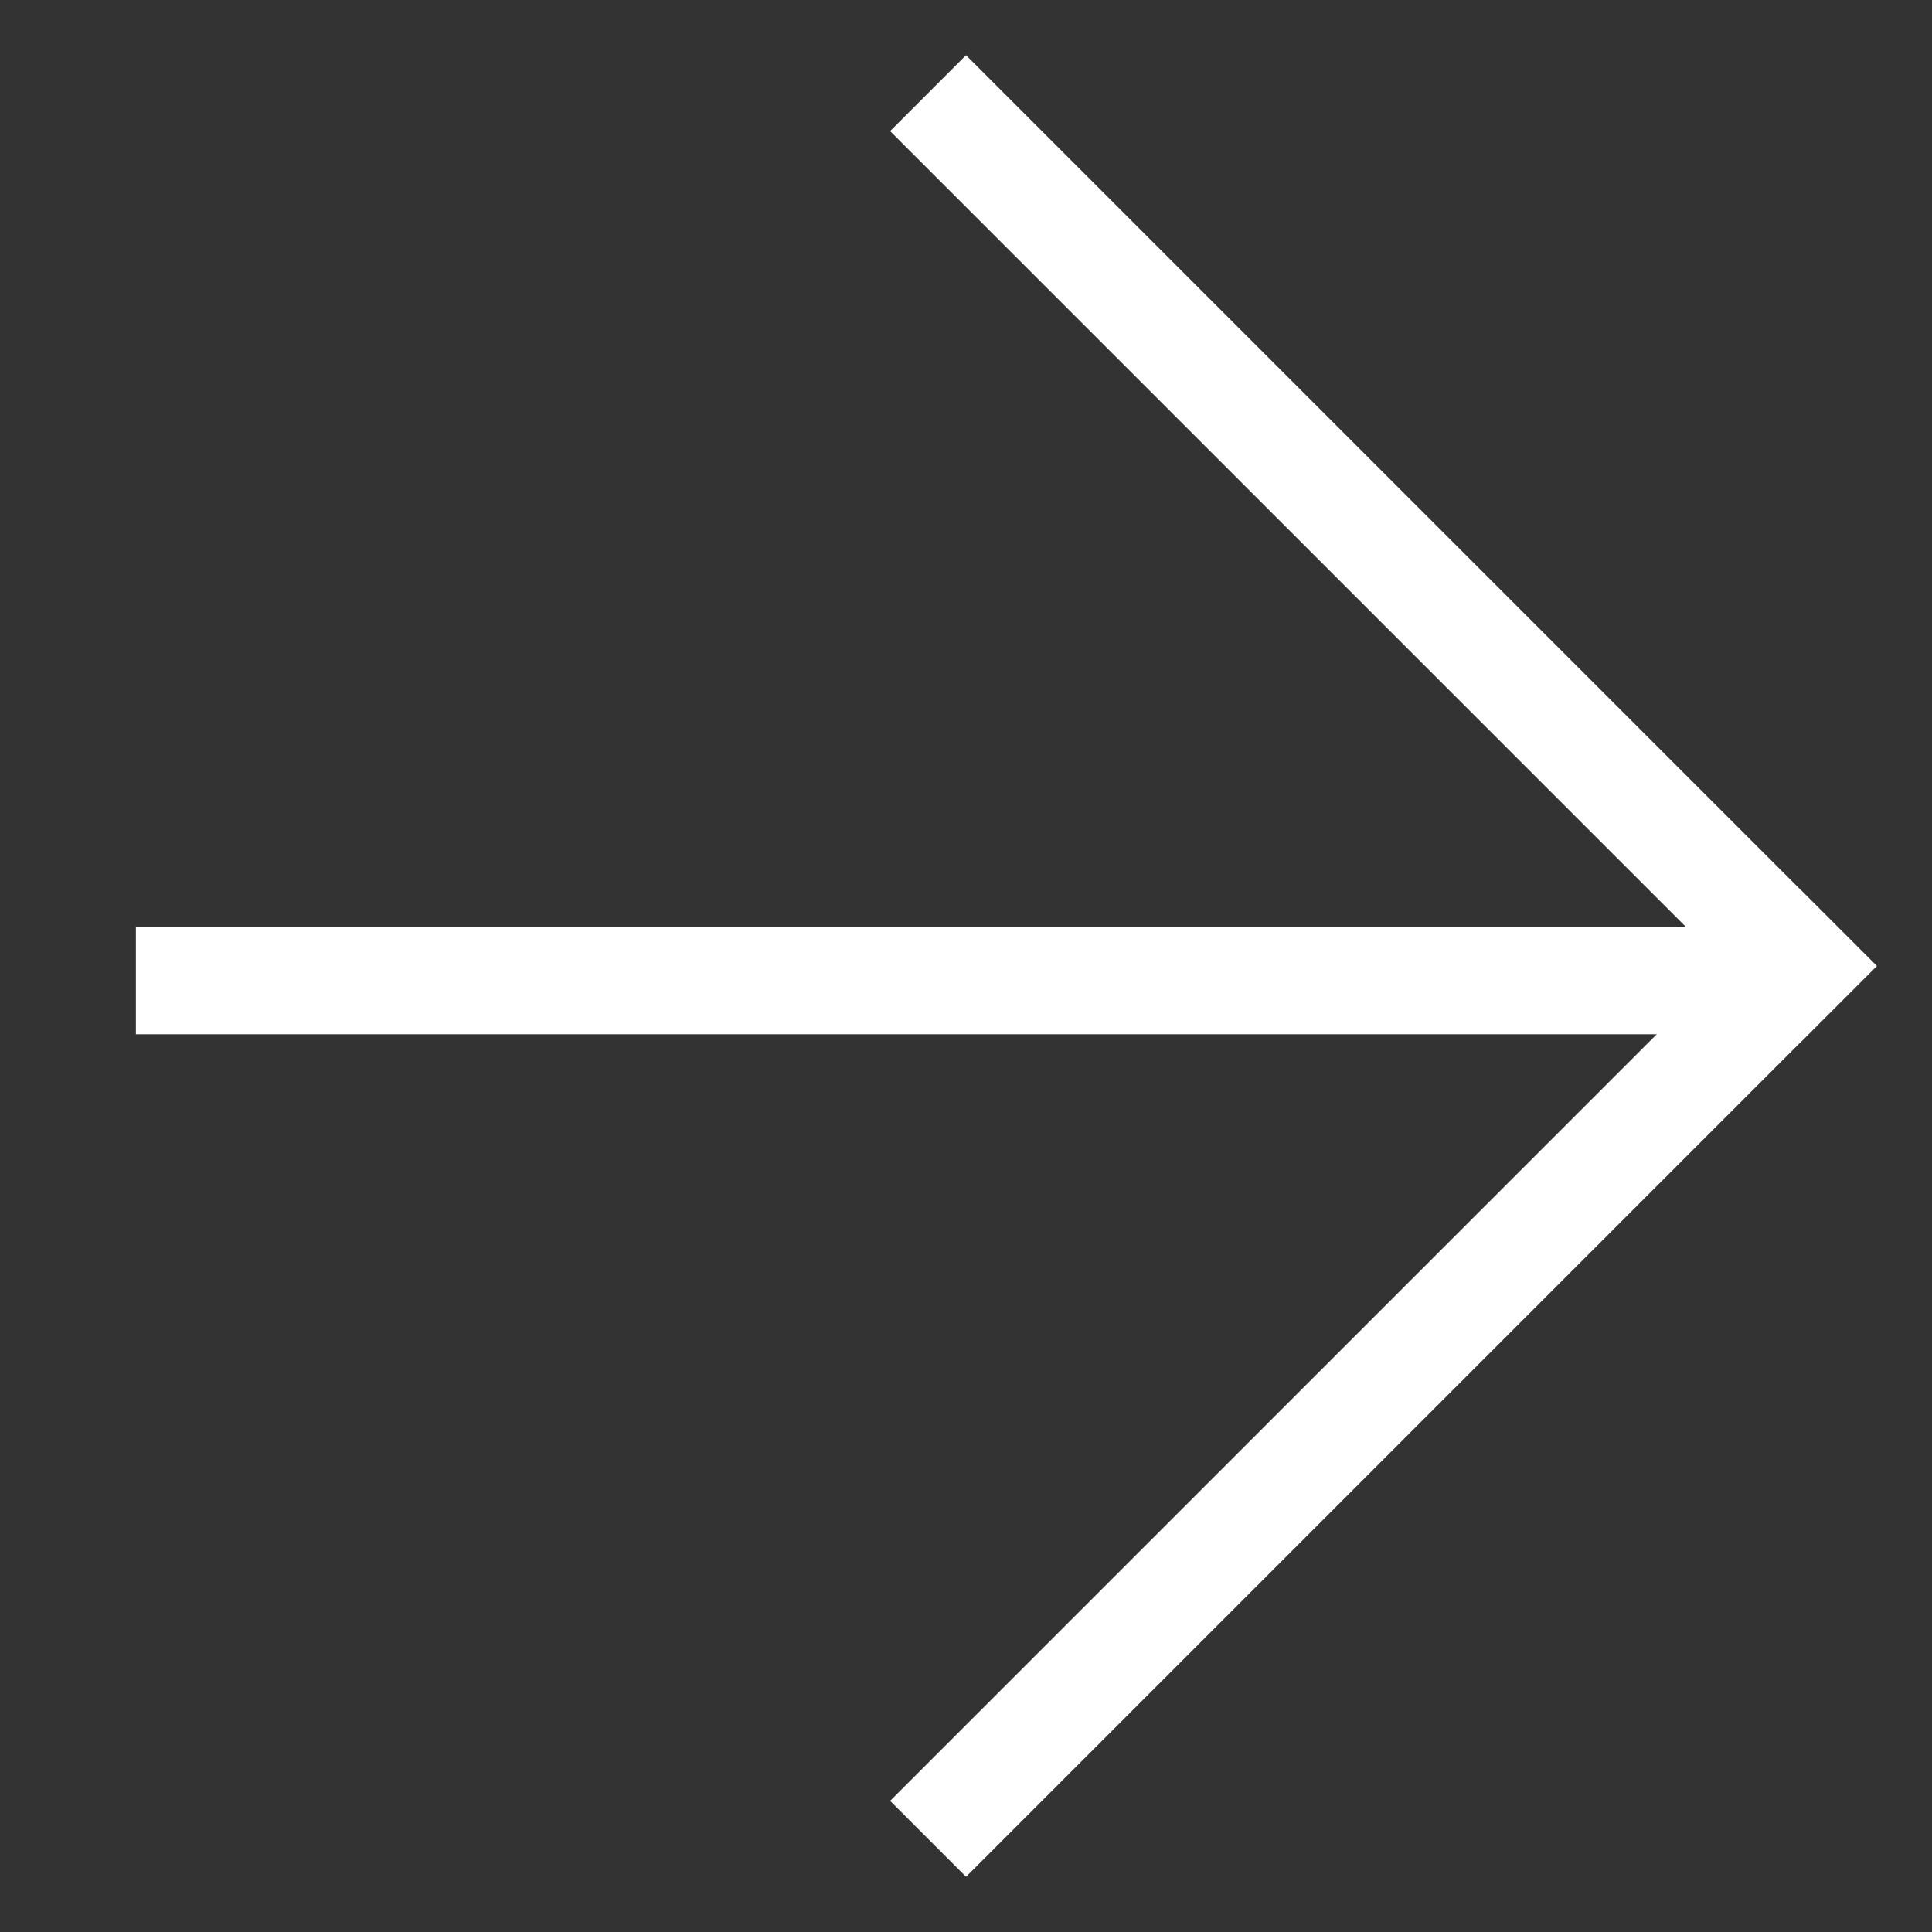 <?xml version="1.0" encoding="UTF-8"?> <svg xmlns="http://www.w3.org/2000/svg" width="18" height="18" viewBox="0 0 18 18" fill="none"><rect x="0" y="0" width="18" height="18" fill="#333333" stroke="none"/><rect x="9" y="0.868" width="11.5" height="0.5" transform="rotate(45 9 0.868)" fill="#5632EA" stroke="white" stroke-width="0.5"></rect><rect x="17.132" y="9" width="11.5" height="0.5" transform="rotate(135 17.132 9)" fill="#5632EA" stroke="white" stroke-width="0.5"></rect><rect x="-0.25" y="-0.25" width="14.375" height="0.5" transform="matrix(-1 2.82384e-06 2.82384e-06 -1 15.641 9.136)" fill="#5632EA" stroke="white" stroke-width="0.5"></rect></svg> 